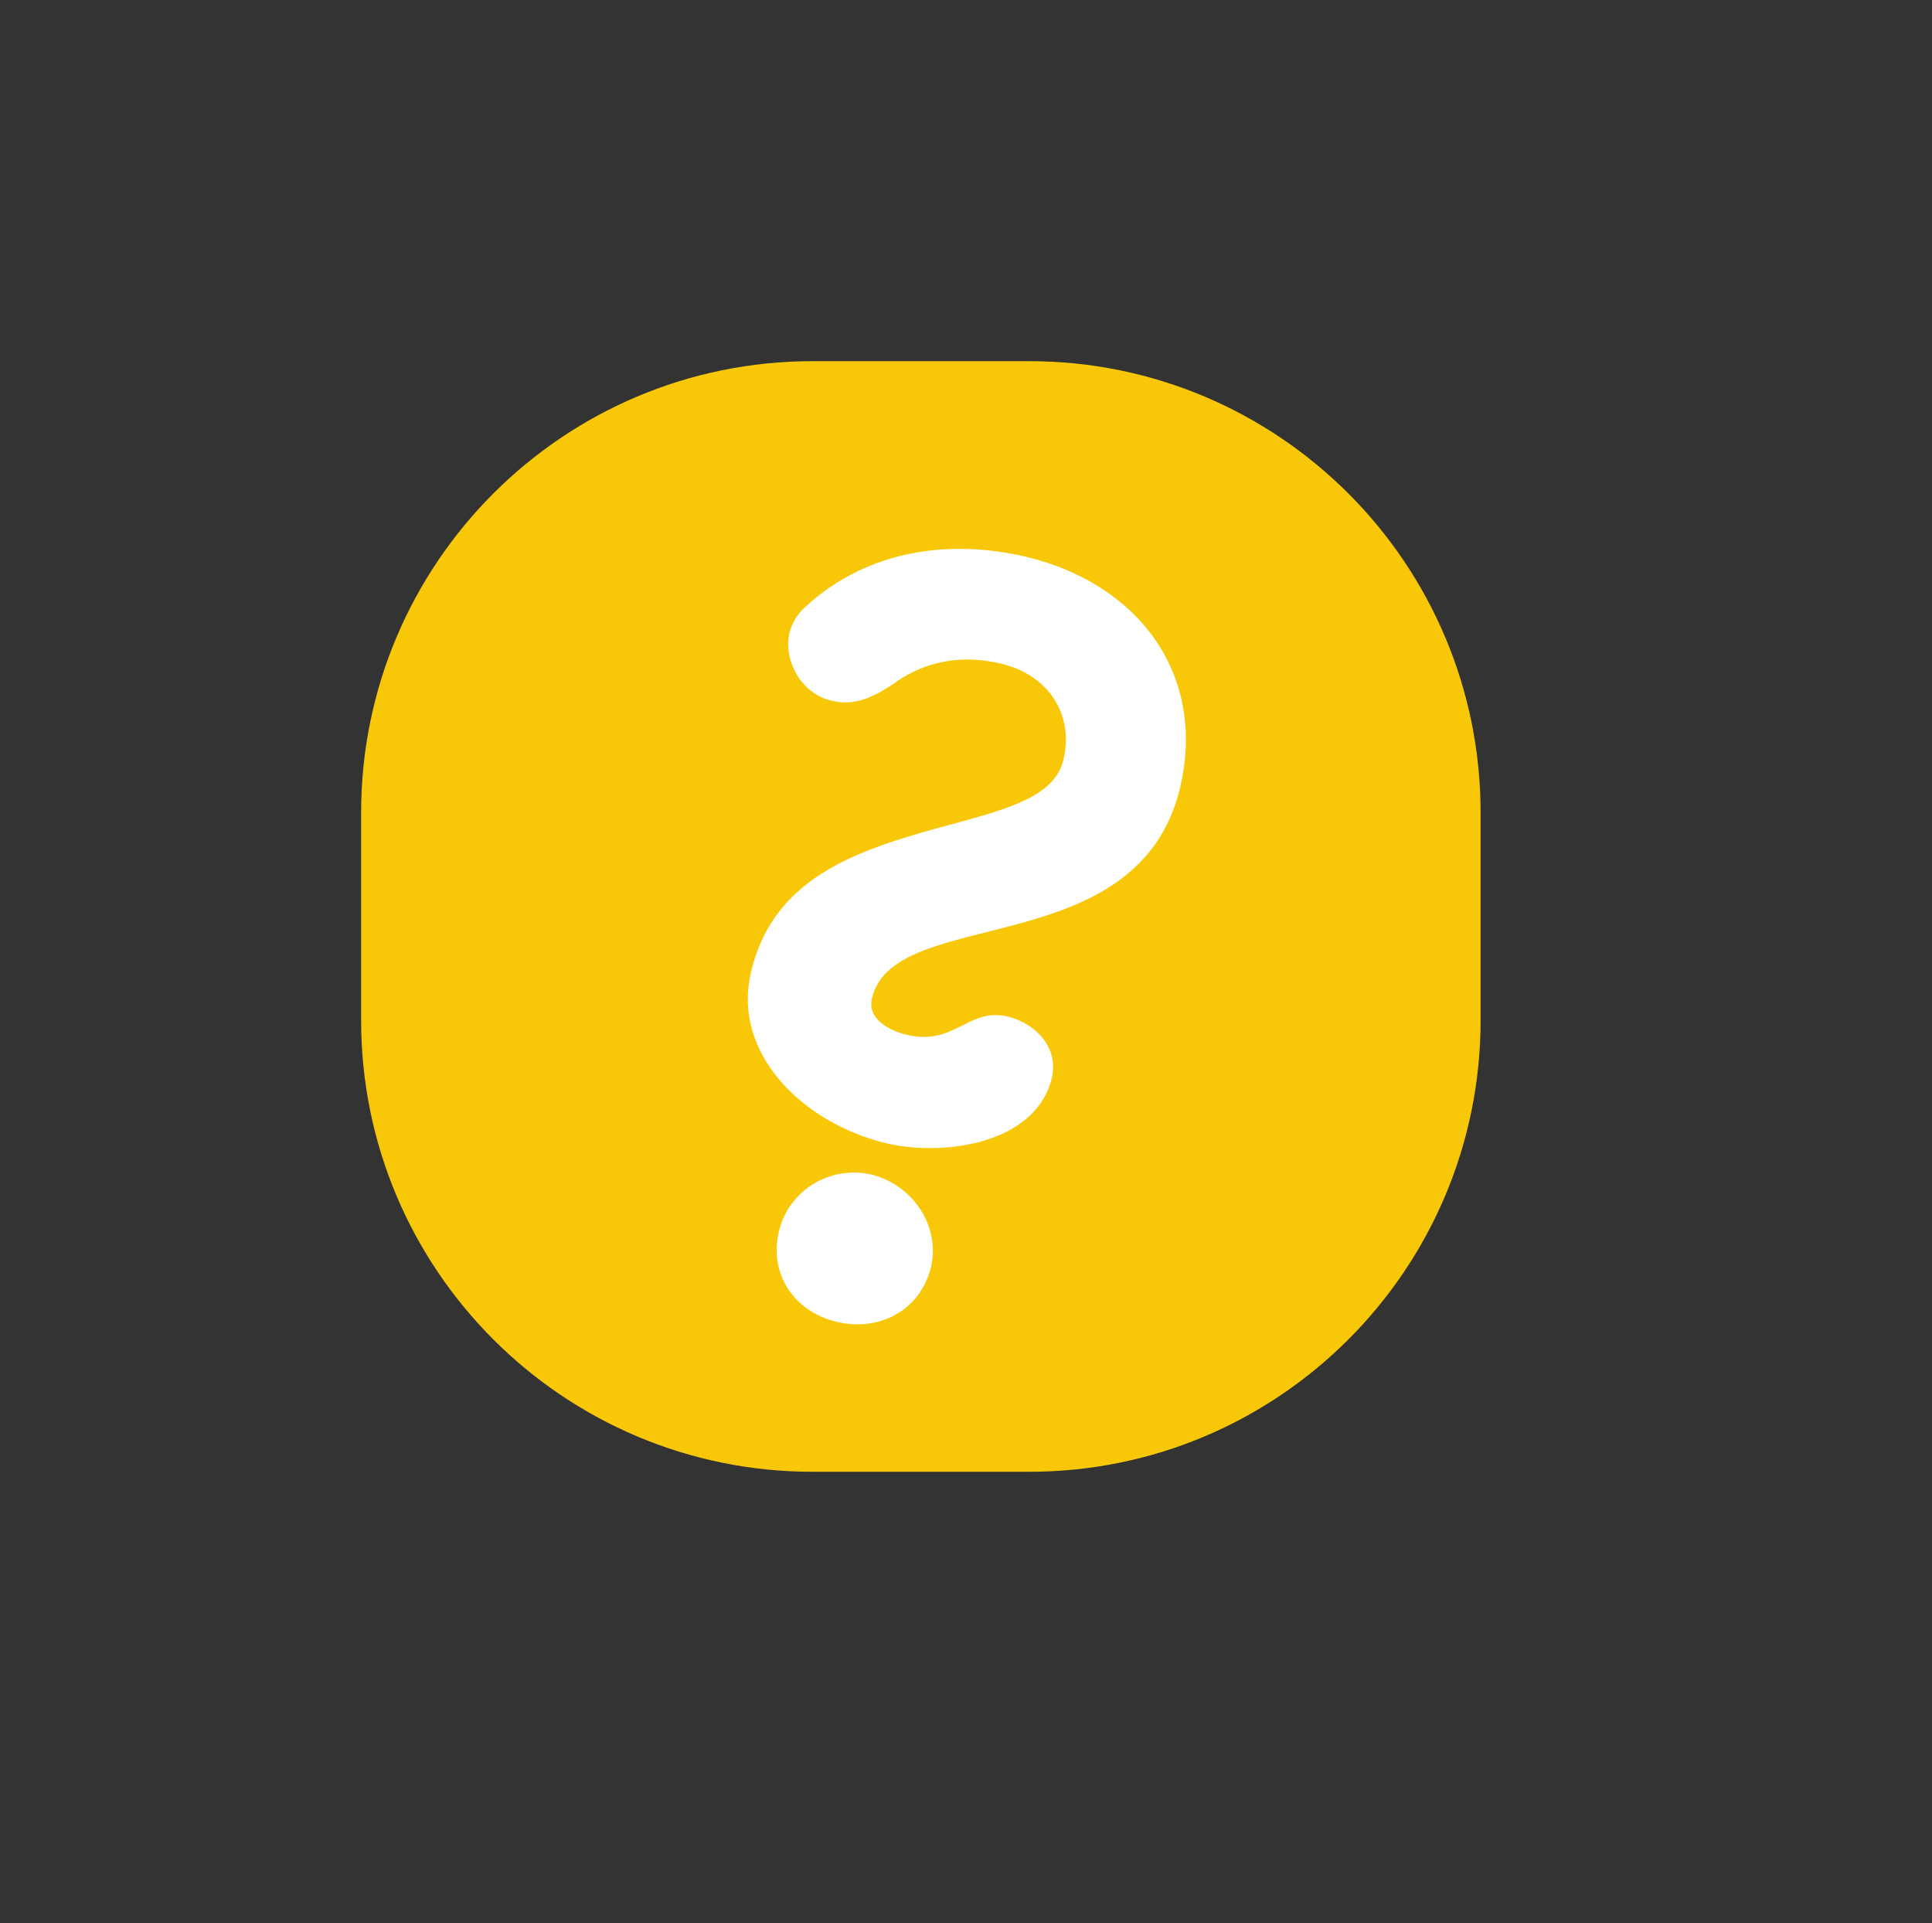 <?xml version="1.0" encoding="utf-8"?>
<!-- Generator: Adobe Illustrator 26.3.1, SVG Export Plug-In . SVG Version: 6.00 Build 0)  -->
<svg version="1.1" id="Vrstva_1" xmlns="http://www.w3.org/2000/svg" xmlns:xlink="http://www.w3.org/1999/xlink" x="0px" y="0px"
	 viewBox="0 0 214 213" style="enable-background:new 0 0 214 213;" xml:space="preserve">
<rect x="0" y="0" width="214" height="213" fill="#333333" stroke="none"/>
<style type="text/css">
	.st0{fill:#F8C808;}
	.st1{fill:#FFFFFF;}
</style>
<path id="Rectangle_59-2" class="st0" d="M90,40h24c27.6,0,50,22.4,50,50v23c0,27.6-22.4,50-50,50H90c-27.6,0-50-22.4-50-50V90
	C40,62.4,62.4,40,90,40z"/>
<g>
	<path class="st1" d="M113.8,61.7c12.3,3,19.9,13,16.9,25.6c-4.7,19.4-31.6,12.9-34.1,23.2c-0.6,2.3,1.8,3.6,3.8,4.1
		c5.4,1.3,6.8-3.1,11.3-2c3.1,0.8,5.6,3.5,4.8,6.8c-1.8,7.4-12.2,8.7-18.4,7.2c-9.1-2.2-17.1-9.9-14.9-19
		c2.6-10.9,12.5-13.7,22.9-16.5c5.8-1.6,10.8-3,11.7-7c1.1-4.5-1.2-9.2-6.9-10.6c-4.2-1-8.3-0.4-11.9,2.2c-2.9,2-4.9,2.4-6.9,1.9
		c-3-0.7-4.8-3.6-4.8-6.3c0-1.3,0.5-2.6,1.5-3.7C95.4,61.2,104.6,59.5,113.8,61.7z M103.1,140.4c-1.2,4.8-5.8,7.1-10.4,6
		c-4.7-1.1-7.6-5.3-6.4-10.1c1.1-4.5,5.7-7.3,10.3-6.2C101.2,131.3,104.2,135.9,103.1,140.4z"/>
</g>
</svg>
